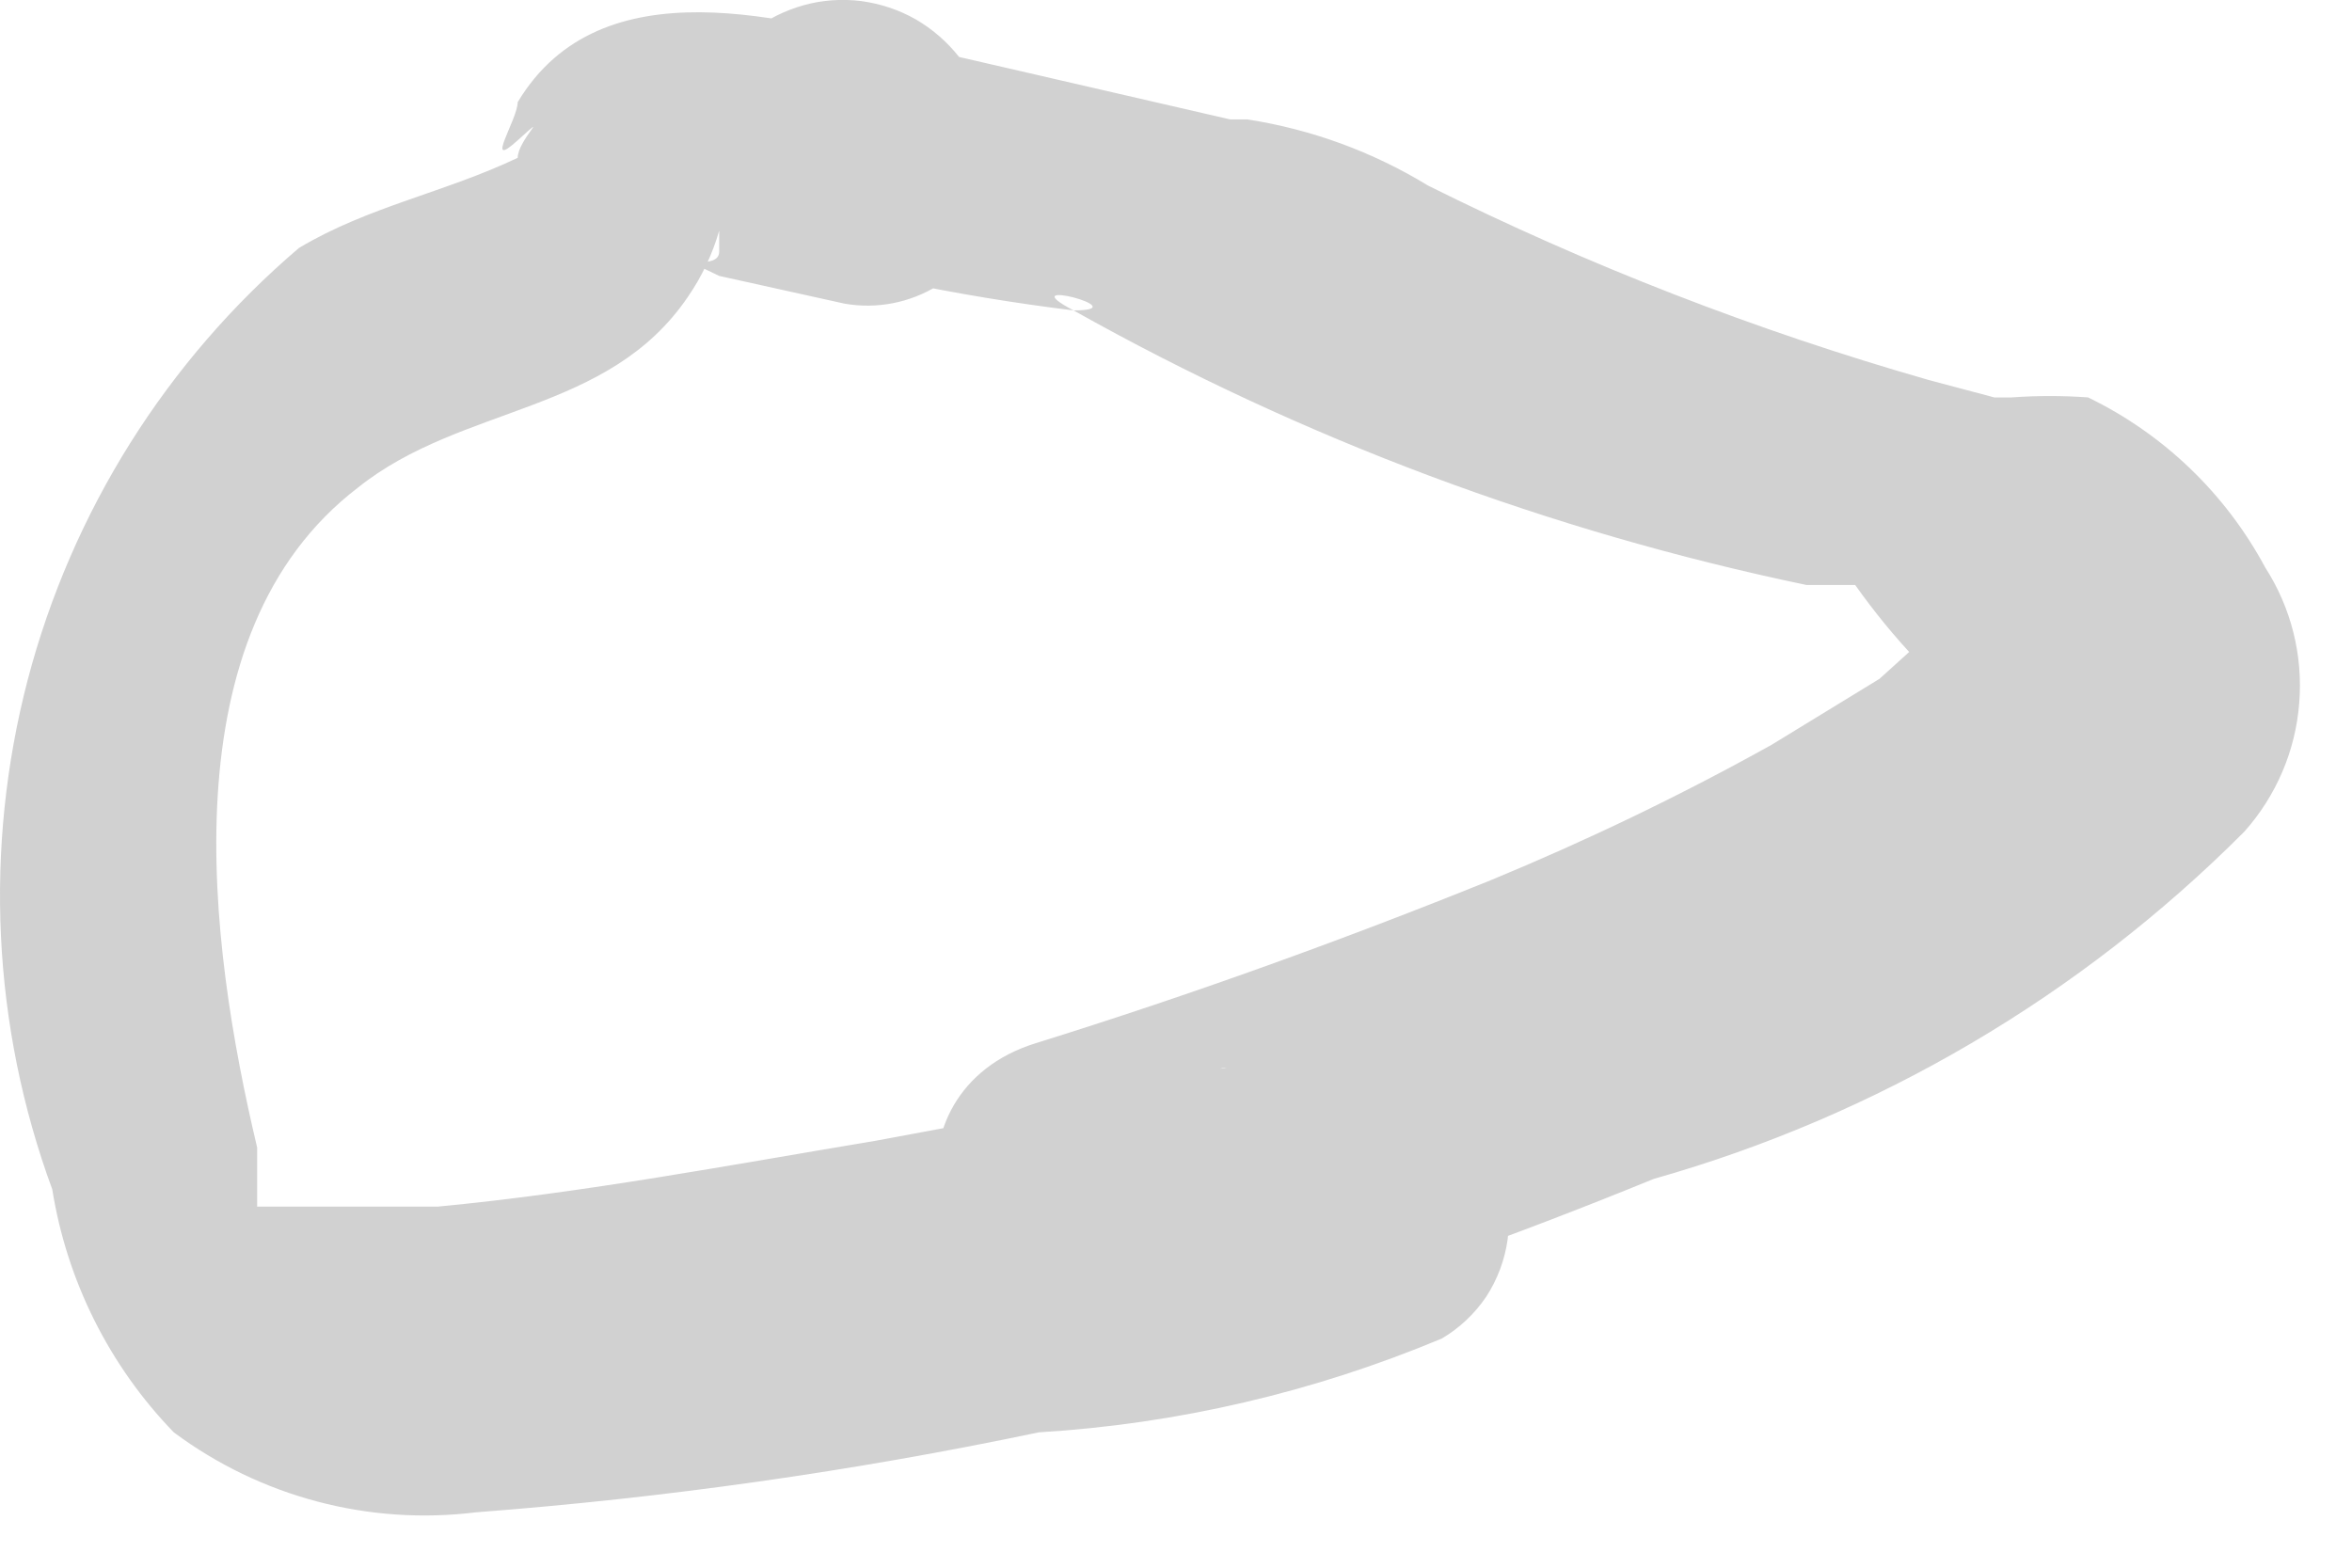 <?xml version="1.0" encoding="utf-8"?>
<svg xmlns="http://www.w3.org/2000/svg" fill="none" height="100%" overflow="visible" preserveAspectRatio="none" style="display: block;" viewBox="0 0 9 6" width="100%">
<path d="M2.779 0.909C3.213 1.04 3.658 1.133 4.108 1.188C3.856 1.056 4.361 1.188 4.108 1.188C4.984 1.68 5.93 2.034 6.913 2.239H7.206C7.099 2.239 7.059 2.239 7.206 2.239C7.312 2.239 7.059 2.132 7.099 2.239C7.172 2.342 7.252 2.44 7.339 2.531C7.339 2.531 7.339 2.531 7.339 2.398C7.339 2.398 7.339 2.398 7.339 2.465L7.192 2.598L6.78 2.85C6.432 3.044 6.072 3.217 5.704 3.369C5.145 3.595 4.56 3.807 3.962 3.993C3.364 4.18 3.523 5.004 4.095 4.977H4.454H4.693C4.693 4.977 4.693 4.884 4.693 4.552C4.693 4.219 4.6 4.086 4.693 4.086C4.553 4.111 4.415 4.146 4.281 4.193L3.351 4.366C2.792 4.459 2.234 4.565 1.676 4.618H1.171H0.984C0.984 4.618 0.984 4.472 0.984 4.392C0.798 3.608 0.639 2.425 1.37 1.866C1.769 1.547 2.327 1.587 2.633 1.135C2.686 1.058 2.726 0.973 2.752 0.883C2.752 0.883 2.752 0.883 2.752 0.963C2.752 1.042 2.553 0.963 2.752 1.056L3.231 1.162C3.355 1.184 3.483 1.159 3.59 1.092C3.696 1.024 3.774 0.92 3.807 0.798C3.841 0.677 3.827 0.547 3.77 0.435C3.712 0.322 3.615 0.236 3.497 0.192C3.018 0.072 2.3 -0.141 1.981 0.391C1.981 0.457 1.849 0.657 1.981 0.537C2.114 0.417 1.981 0.537 1.981 0.604C1.702 0.737 1.41 0.79 1.144 0.949C0.637 1.381 0.275 1.958 0.106 2.602C-0.062 3.246 -0.03 3.927 0.2 4.552C0.256 4.902 0.418 5.227 0.665 5.482C0.997 5.729 1.411 5.839 1.822 5.788C2.546 5.733 3.265 5.631 3.975 5.482C4.506 5.45 5.027 5.328 5.517 5.123C5.585 5.083 5.643 5.028 5.687 4.963C5.73 4.897 5.758 4.822 5.769 4.744C5.779 4.666 5.771 4.586 5.746 4.511C5.721 4.437 5.679 4.369 5.624 4.312C5.478 4.193 5.293 4.132 5.105 4.14H4.52L4.653 5.11C5.229 4.933 5.788 4.733 6.328 4.512C7.183 4.27 7.961 3.812 8.588 3.183C8.71 3.046 8.784 2.873 8.798 2.691C8.813 2.508 8.767 2.326 8.668 2.172C8.516 1.889 8.279 1.661 7.99 1.521C7.893 1.514 7.795 1.514 7.698 1.521C7.698 1.521 7.498 1.521 7.631 1.521L7.379 1.454C6.719 1.265 6.078 1.016 5.464 0.71C5.253 0.581 5.018 0.495 4.773 0.457C4.627 0.457 4.773 0.457 4.707 0.457L3.67 0.218C3.624 0.16 3.568 0.111 3.504 0.074C3.439 0.037 3.368 0.014 3.295 0.004C3.221 -0.005 3.147 0 3.075 0.02C3.004 0.04 2.937 0.073 2.879 0.118C2.82 0.164 2.771 0.22 2.735 0.285C2.698 0.349 2.674 0.42 2.665 0.493C2.656 0.567 2.661 0.641 2.681 0.713C2.7 0.784 2.734 0.851 2.779 0.909Z" fill="#D1D1D1" id="Vector"/>
</svg>
